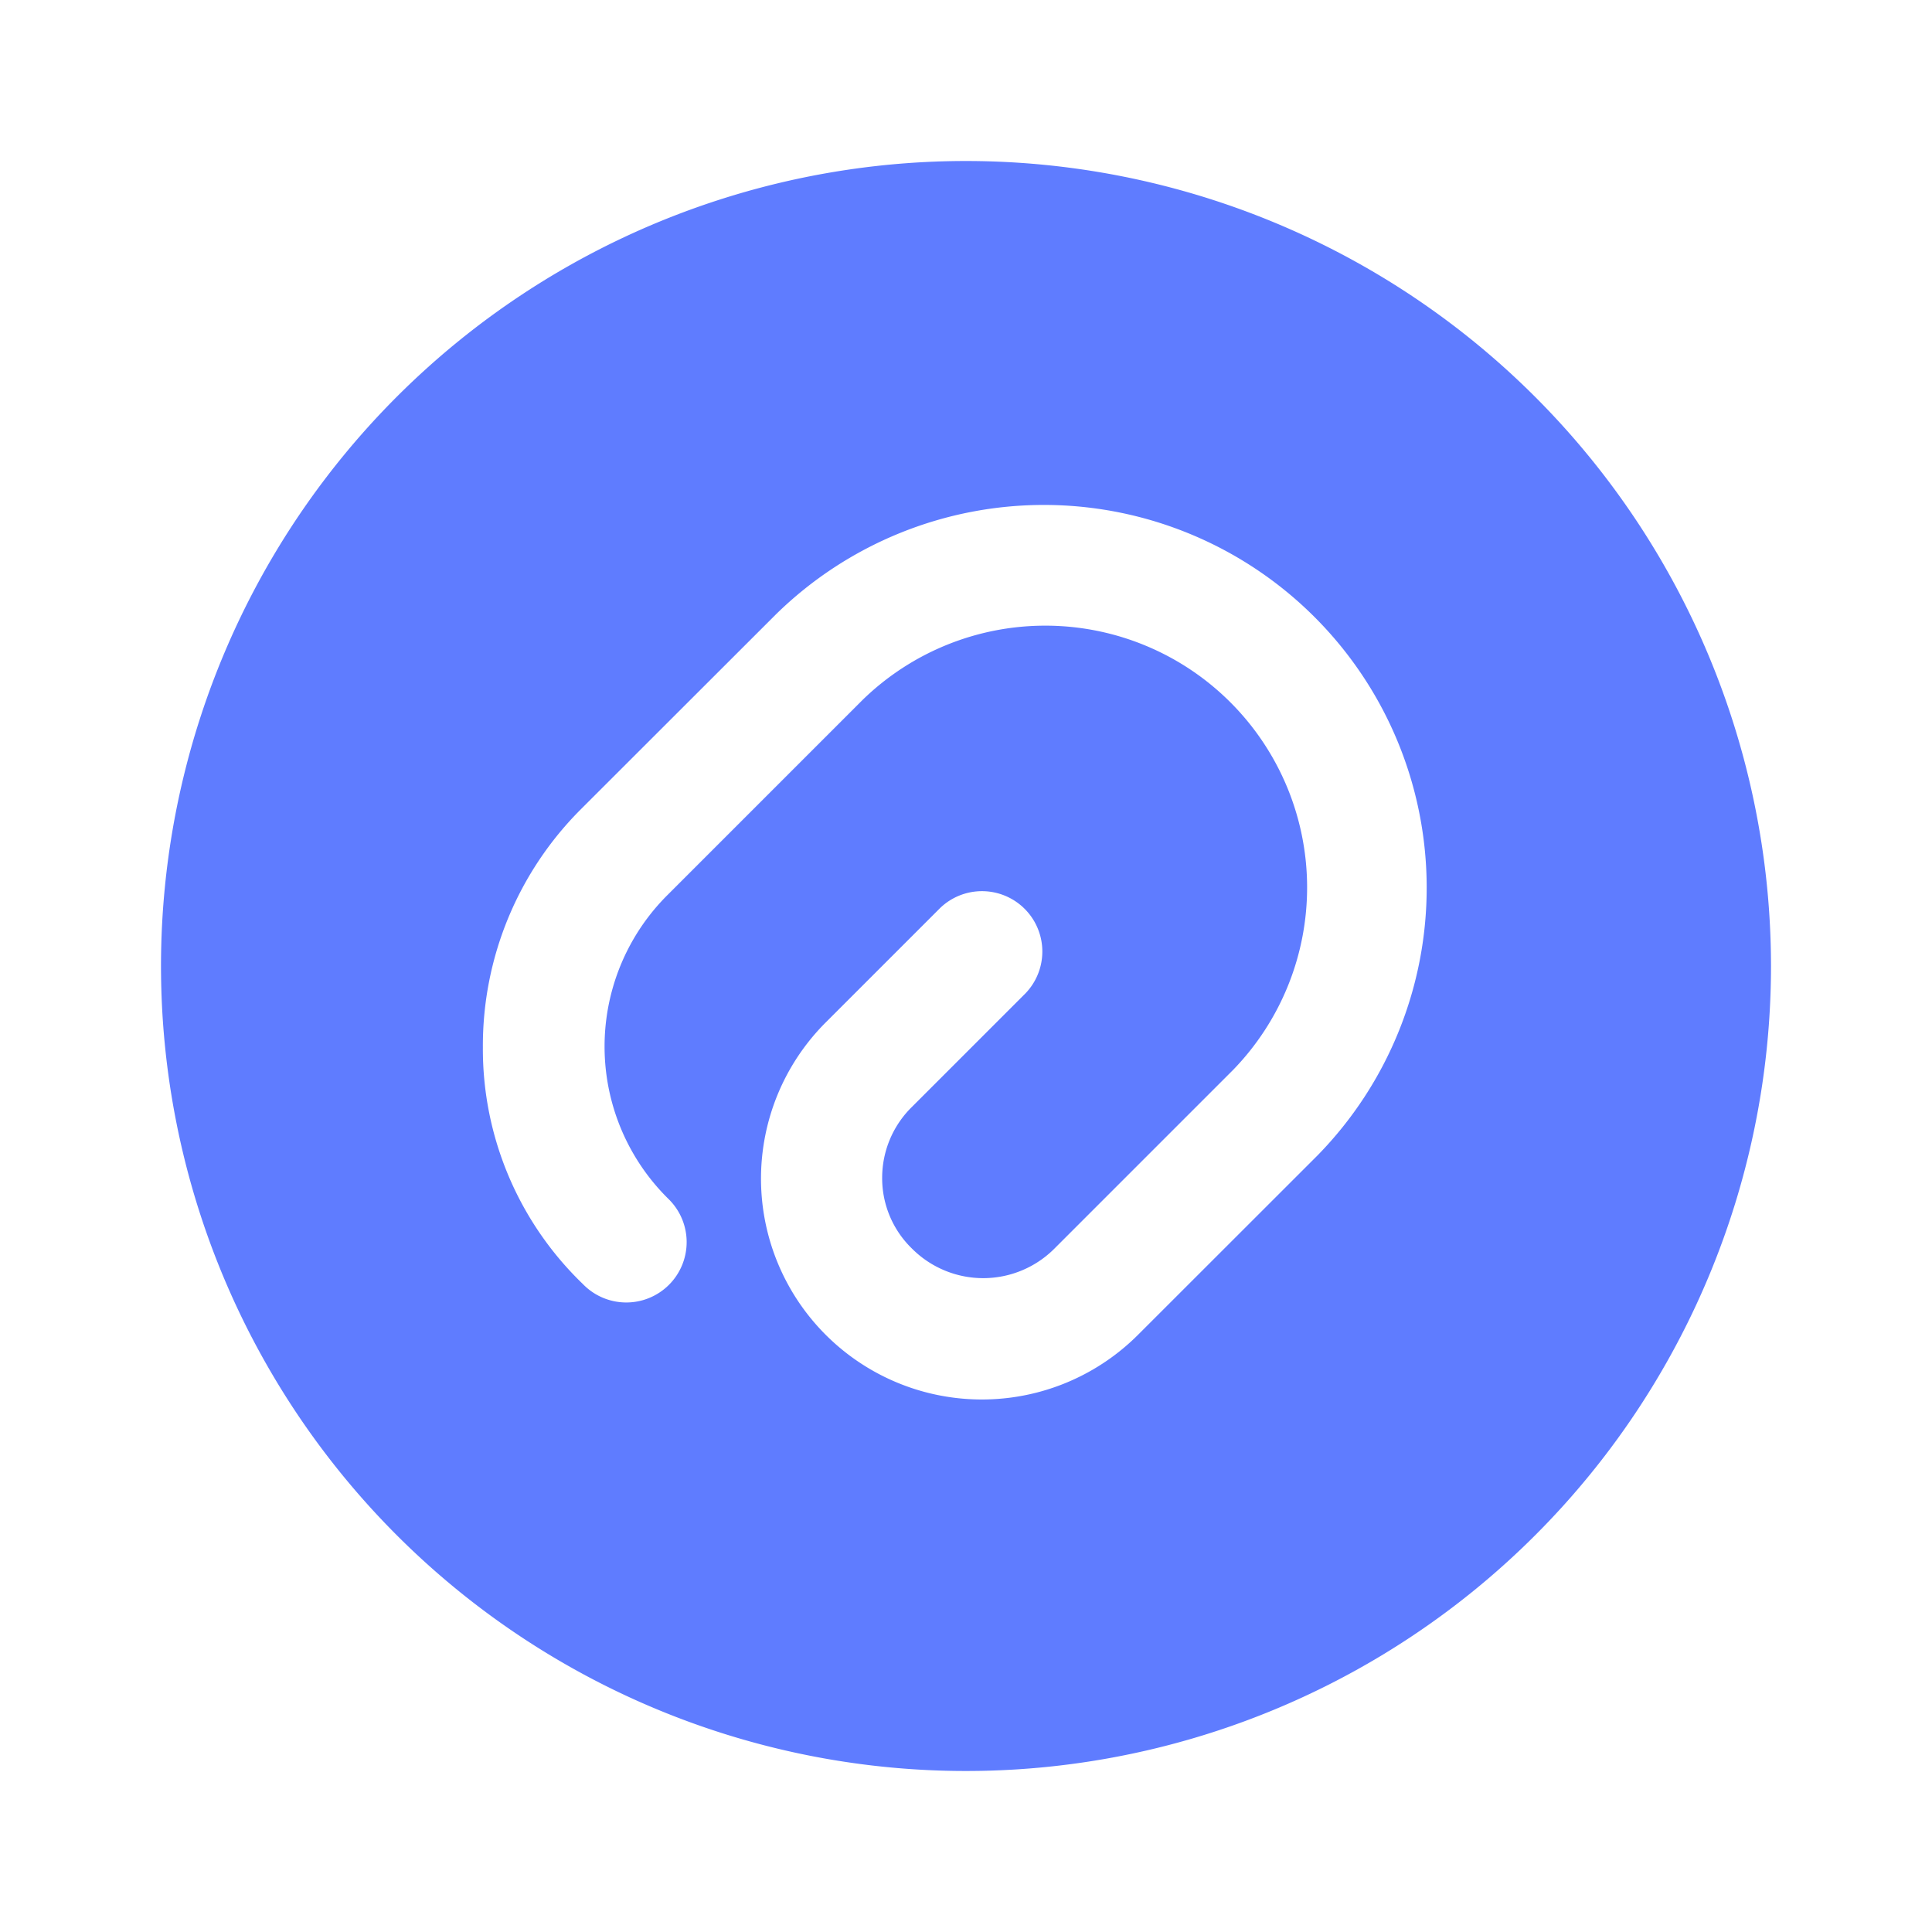 <svg xmlns="http://www.w3.org/2000/svg" width="54.13" height="54.13" viewBox="0 0 54.13 54.13">
  <g id="vuesax_bold_attach-circle" data-name="vuesax/bold/attach-circle" transform="translate(-108 -316)">
    <g id="attach-circle" transform="translate(108 316)">
      <path id="Vector" d="M0,0H54.13V54.13H0Z" fill="none" opacity="0"/>
      <path id="Vector-2" data-name="Vector" d="M22.554,0A22.554,22.554,0,1,0,45.108,22.554,22.562,22.562,0,0,0,22.554,0ZM32.41,27.854,27.4,32.861a6.188,6.188,0,1,1-8.751-8.751l3.18-3.18a1.691,1.691,0,0,1,2.391,2.391l-3.18,3.18a2.783,2.783,0,0,0-.835,1.985,2.745,2.745,0,0,0,.835,1.985,2.818,2.818,0,0,0,3.992,0l5.007-5.007A7.336,7.336,0,0,0,19.667,15.089l-5.458,5.458a5.99,5.99,0,0,0,0,8.525,1.691,1.691,0,1,1-2.391,2.391,9.136,9.136,0,0,1-2.8-6.631,9.363,9.363,0,0,1,2.752-6.676L17.231,12.7A10.725,10.725,0,0,1,32.41,27.854Z" transform="translate(4.511 4.511)" fill="#5473ff" opacity="0.93"/>
    </g>
  </g>
</svg>
